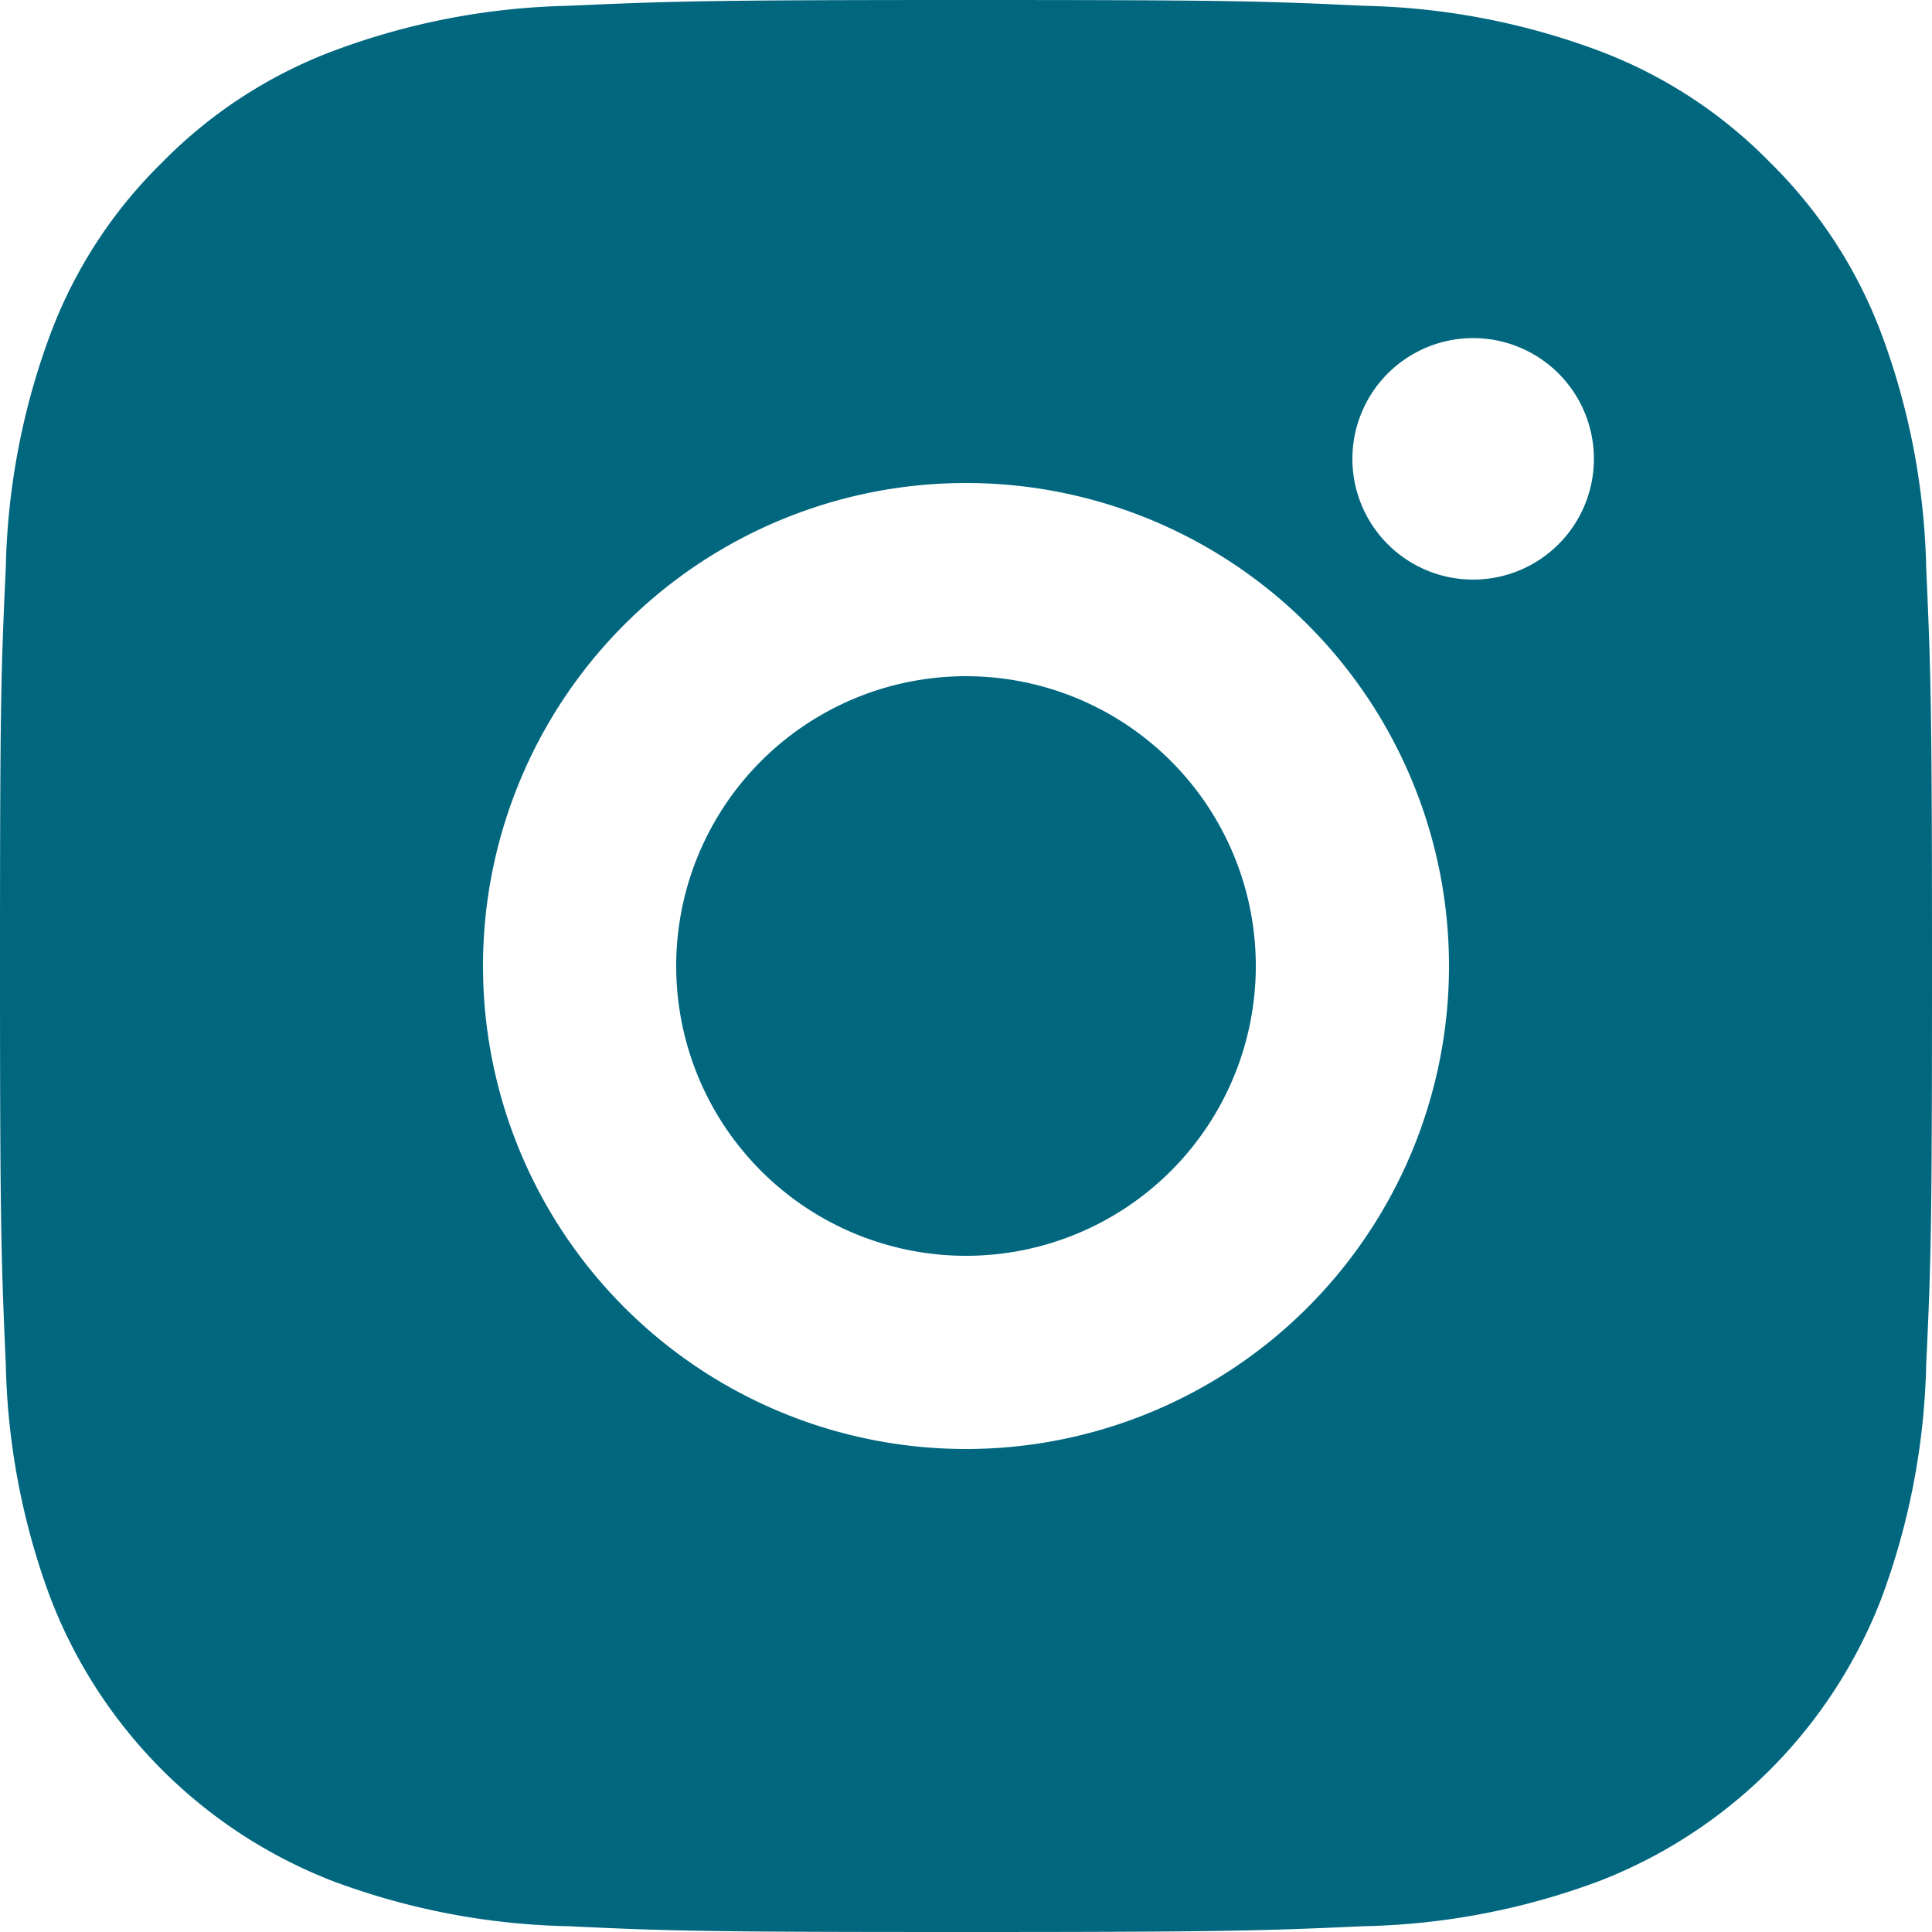 <svg xmlns="http://www.w3.org/2000/svg" width="50" height="50" viewBox="0 0 50 50"><path d="M27,2c6.792,0,7.64.025,10.305.15a18.417,18.417,0,0,1,6.07,1.162A12.189,12.189,0,0,1,47.805,6.2a12.27,12.27,0,0,1,2.883,4.43A18.469,18.469,0,0,1,51.85,16.7C51.968,19.36,52,20.208,52,27s-.025,7.64-.15,10.305a18.482,18.482,0,0,1-1.163,6.07,12.764,12.764,0,0,1-7.312,7.312,18.468,18.468,0,0,1-6.07,1.163C34.64,51.968,33.793,52,27,52s-7.64-.025-10.305-.15a18.482,18.482,0,0,1-6.07-1.163,12.764,12.764,0,0,1-7.312-7.312,18.4,18.4,0,0,1-1.163-6.07C2.033,34.64,2,33.793,2,27s.025-7.64.15-10.305a18.4,18.4,0,0,1,1.162-6.07A12.2,12.2,0,0,1,6.2,6.2a12.243,12.243,0,0,1,4.43-2.883A18.4,18.4,0,0,1,16.7,2.15C19.36,2.033,20.208,2,27,2Zm0,12.5A12.5,12.5,0,1,0,39.5,27,12.5,12.5,0,0,0,27,14.5Zm16.25-.625A3.125,3.125,0,1,0,40.125,17,3.125,3.125,0,0,0,43.25,13.875ZM27,19.5A7.5,7.5,0,1,1,19.5,27,7.5,7.5,0,0,1,27,19.5Z" transform="translate(-2 -2)" fill="#00677f"/></svg>